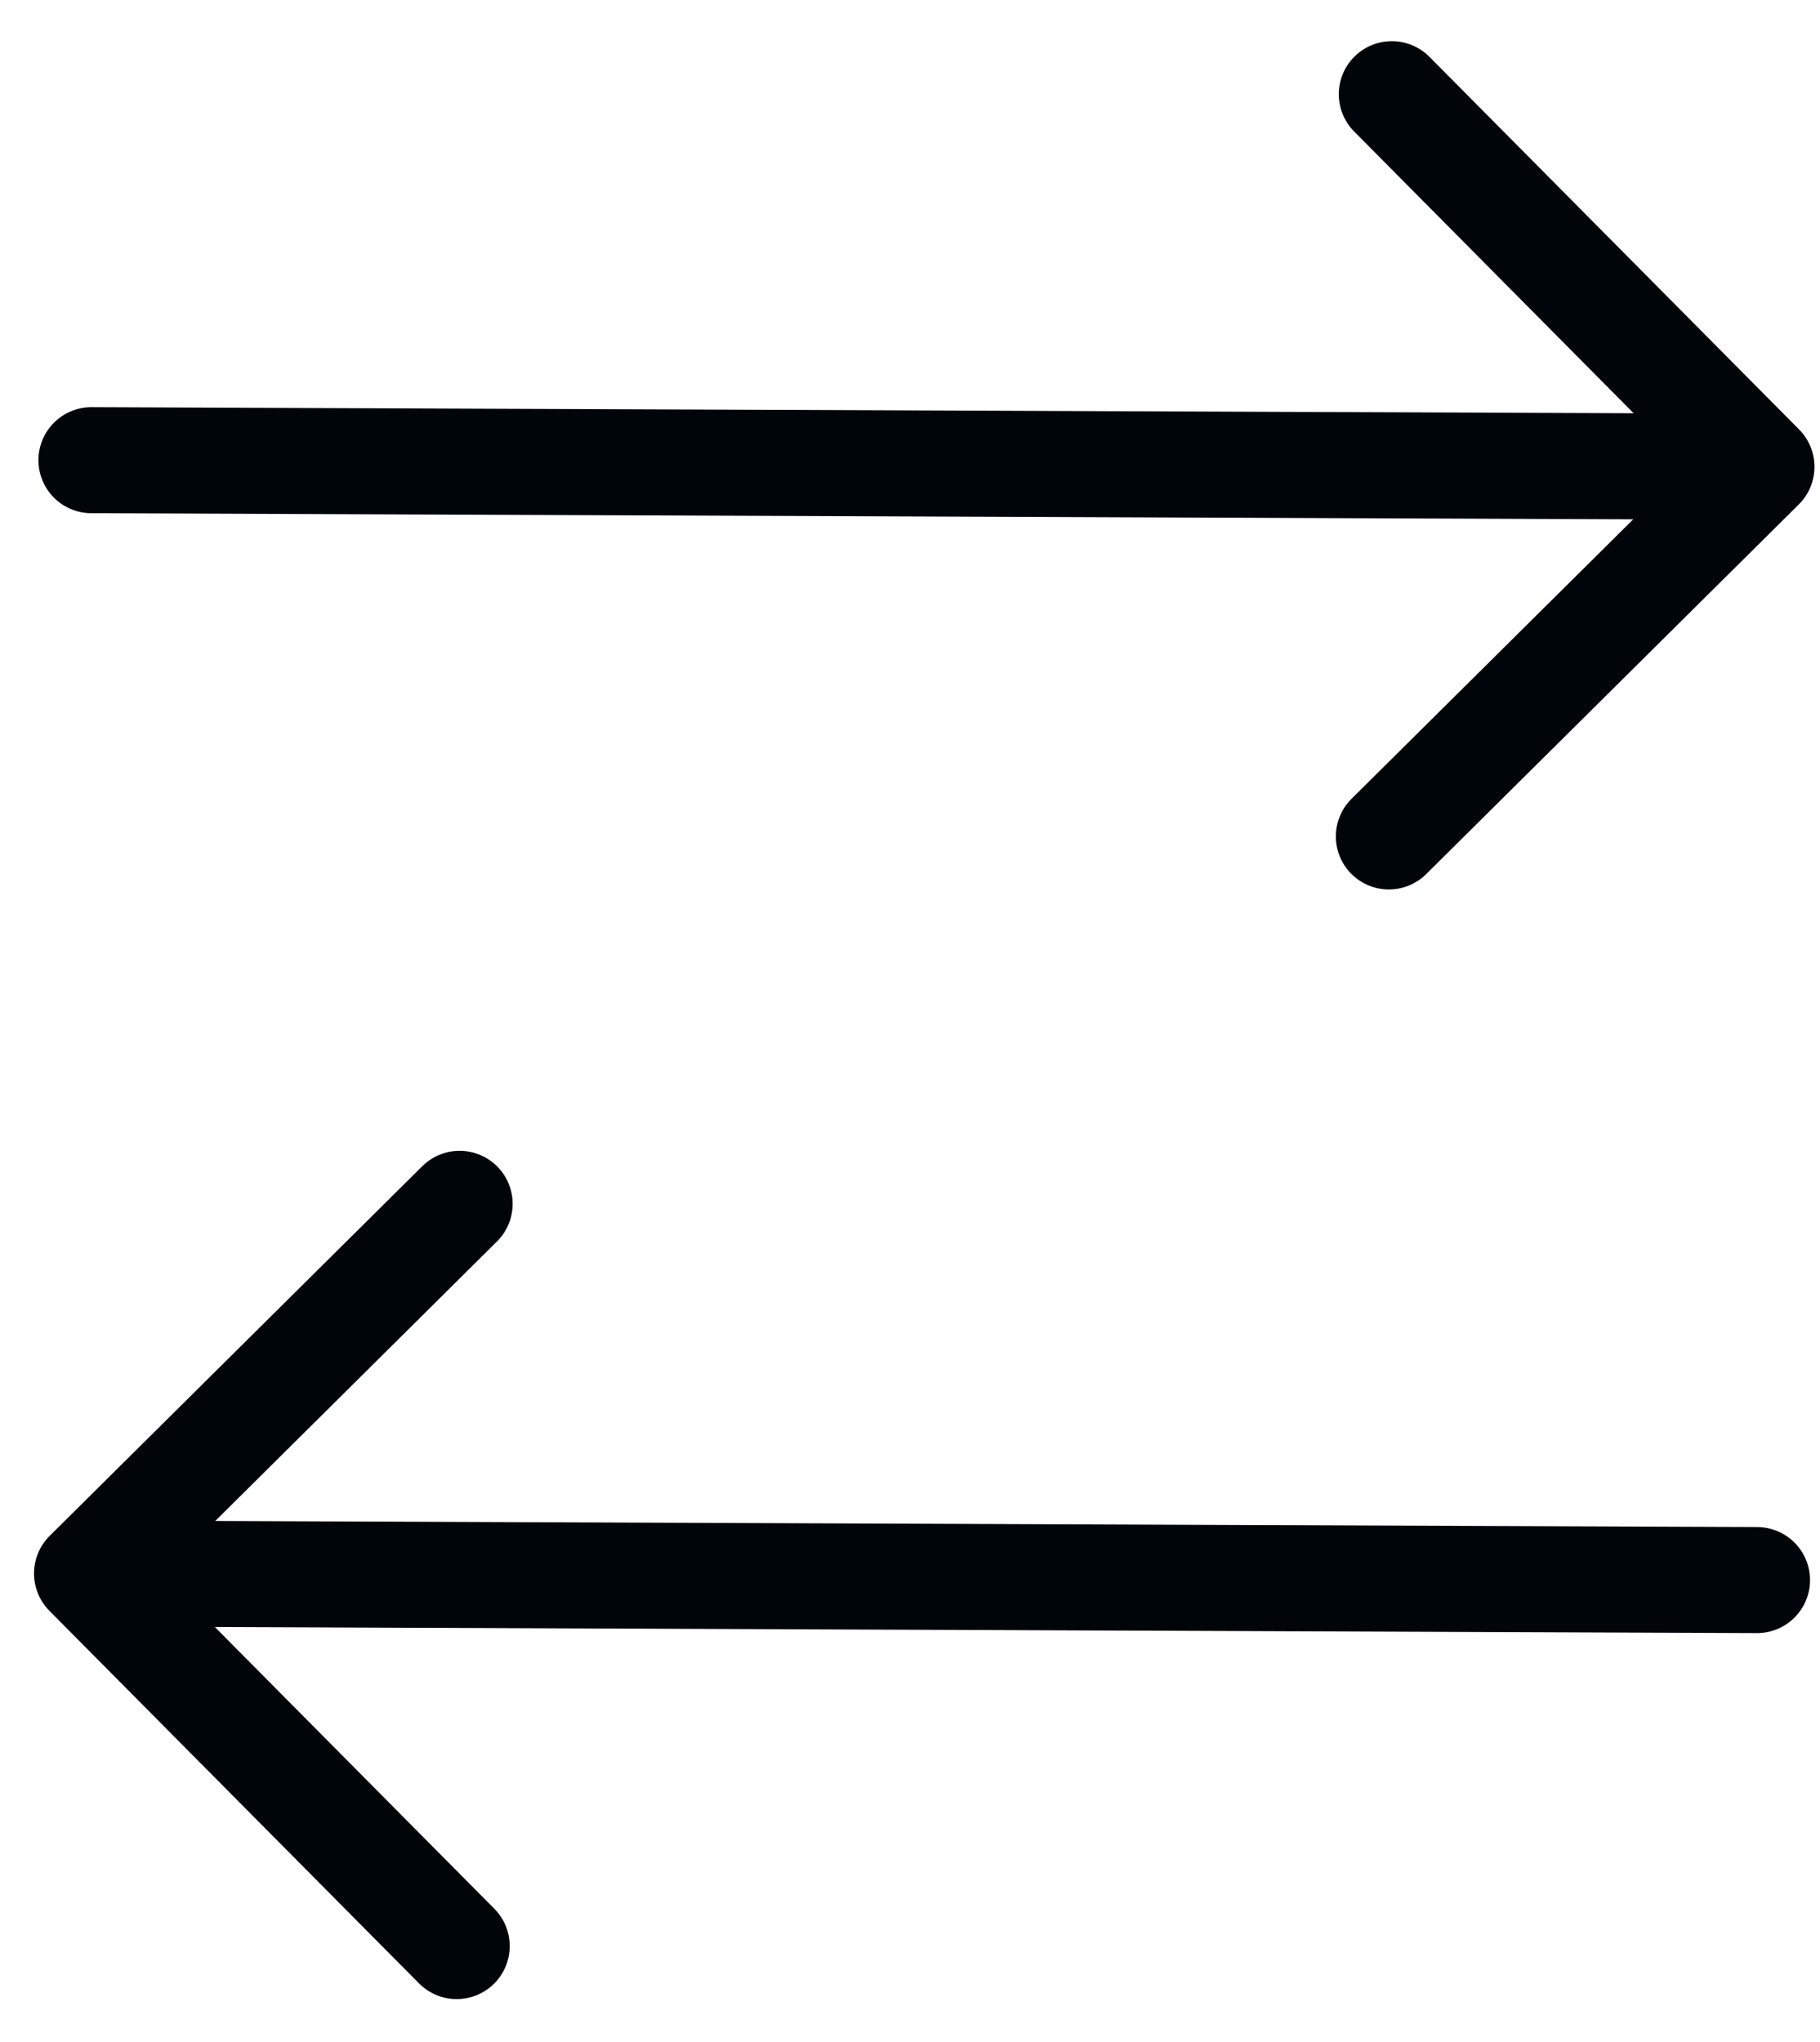 <svg width="41" height="46" viewBox="0 0 41 46" fill="none" xmlns="http://www.w3.org/2000/svg">
<path d="M1.961 35.447L10.354 27.12M39.681 10.516L2.06 10.367L39.681 10.516ZM39.681 10.516L31.288 18.843L39.681 10.516ZM39.681 10.516L31.354 2.122L39.681 10.516ZM1.961 35.447L39.581 35.596L1.961 35.447ZM1.961 35.447L10.288 43.841L1.961 35.447Z" stroke="#00050A" stroke-width="2.389" stroke-linecap="round" stroke-linejoin="round"/>
</svg>
